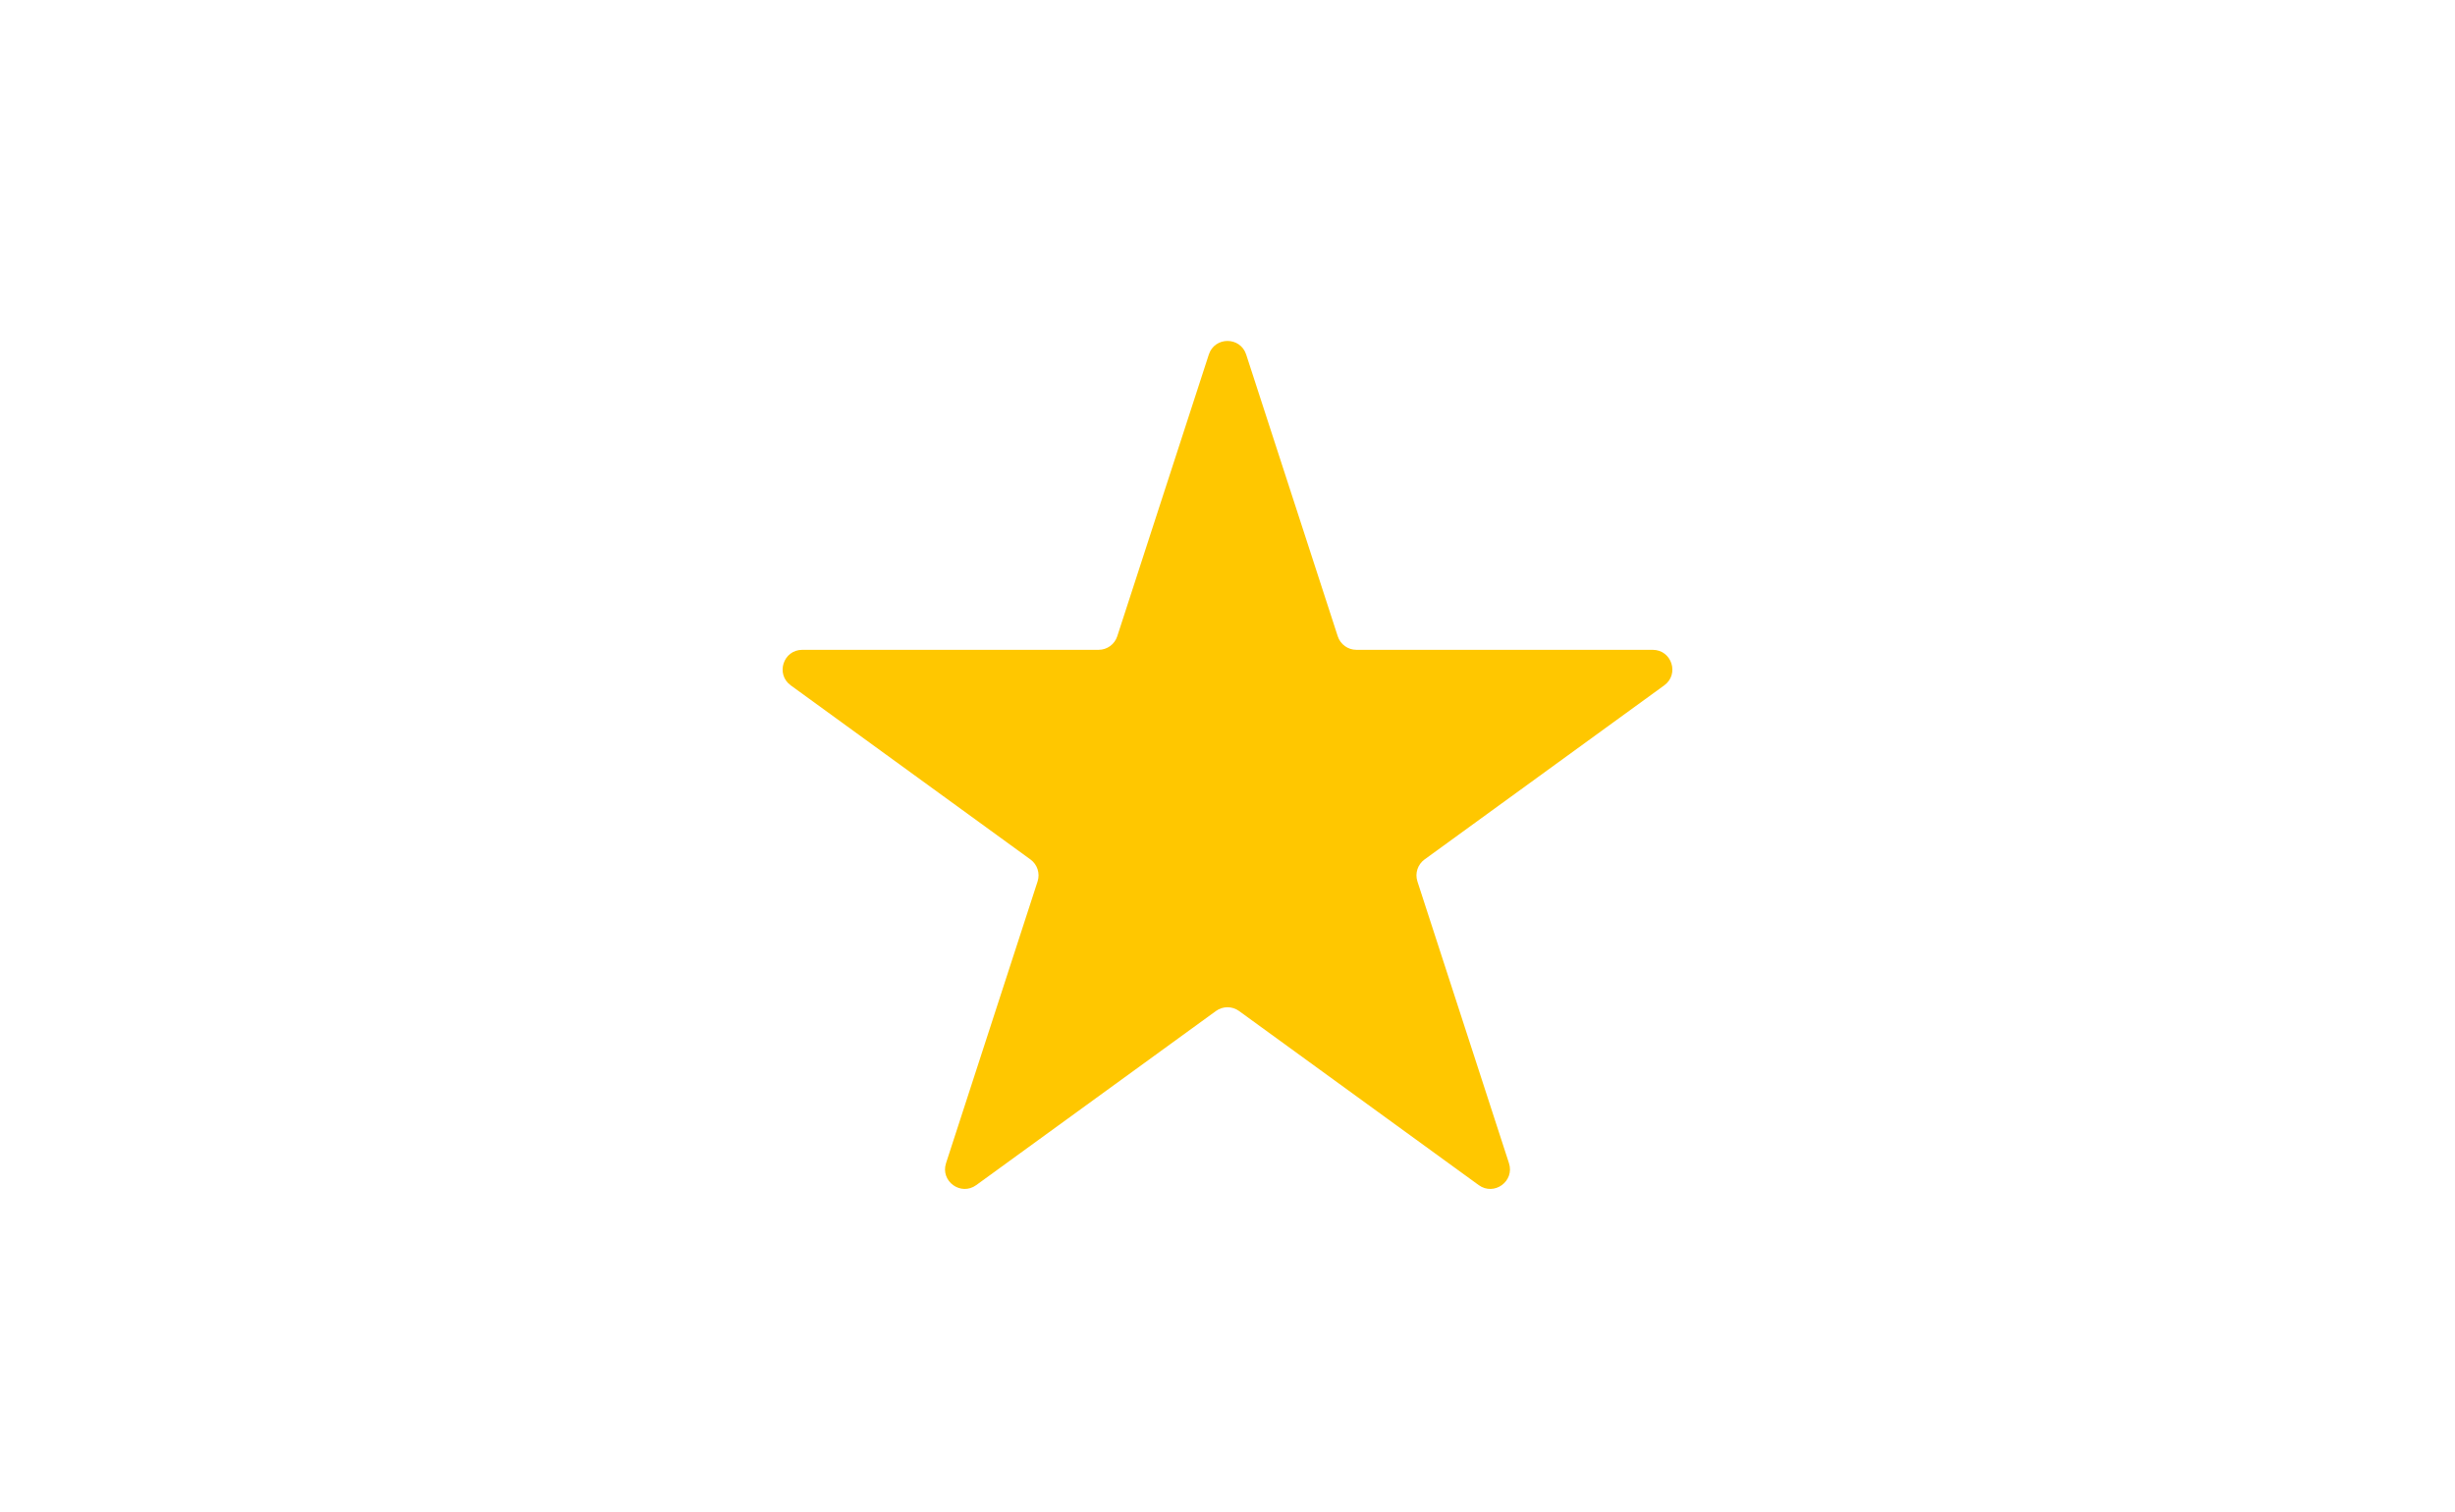 <?xml version="1.0" encoding="UTF-8"?> <svg xmlns="http://www.w3.org/2000/svg" width="125" height="77" fill="none" style=""><rect id="backgroundrect" width="100%" height="100%" x="0" y="0" fill="none" stroke="none"></rect><g class="currentLayer" style=""><title>Layer 1</title><path d="M61.549,18.055 C61.848,17.133 63.152,17.133 63.451,18.055 L68.113,32.402 C68.247,32.814 68.631,33.093 69.064,33.093 H84.15 C85.118,33.093 85.521,34.333 84.738,34.902 L72.533,43.769 C72.182,44.024 72.036,44.475 72.17,44.888 L76.831,59.235 C77.131,60.156 76.076,60.922 75.292,60.353 L63.088,51.486 C62.737,51.231 62.263,51.231 61.912,51.486 L49.707,60.353 C48.924,60.922 47.869,60.156 48.169,59.235 L52.83,44.888 C52.964,44.475 52.818,44.024 52.467,43.769 L40.262,34.902 C39.479,34.333 39.881,33.093 40.85,33.093 H55.936 C56.369,33.093 56.753,32.814 56.887,32.402 L61.549,18.055 z" fill="#FFC700" id="svg_2" class=""></path></g><style xmlns="http://www.w3.org/1999/xhtml">@import url(http://fonts.googleapis.com/css?family=Nunito+Sans);</style></svg> 